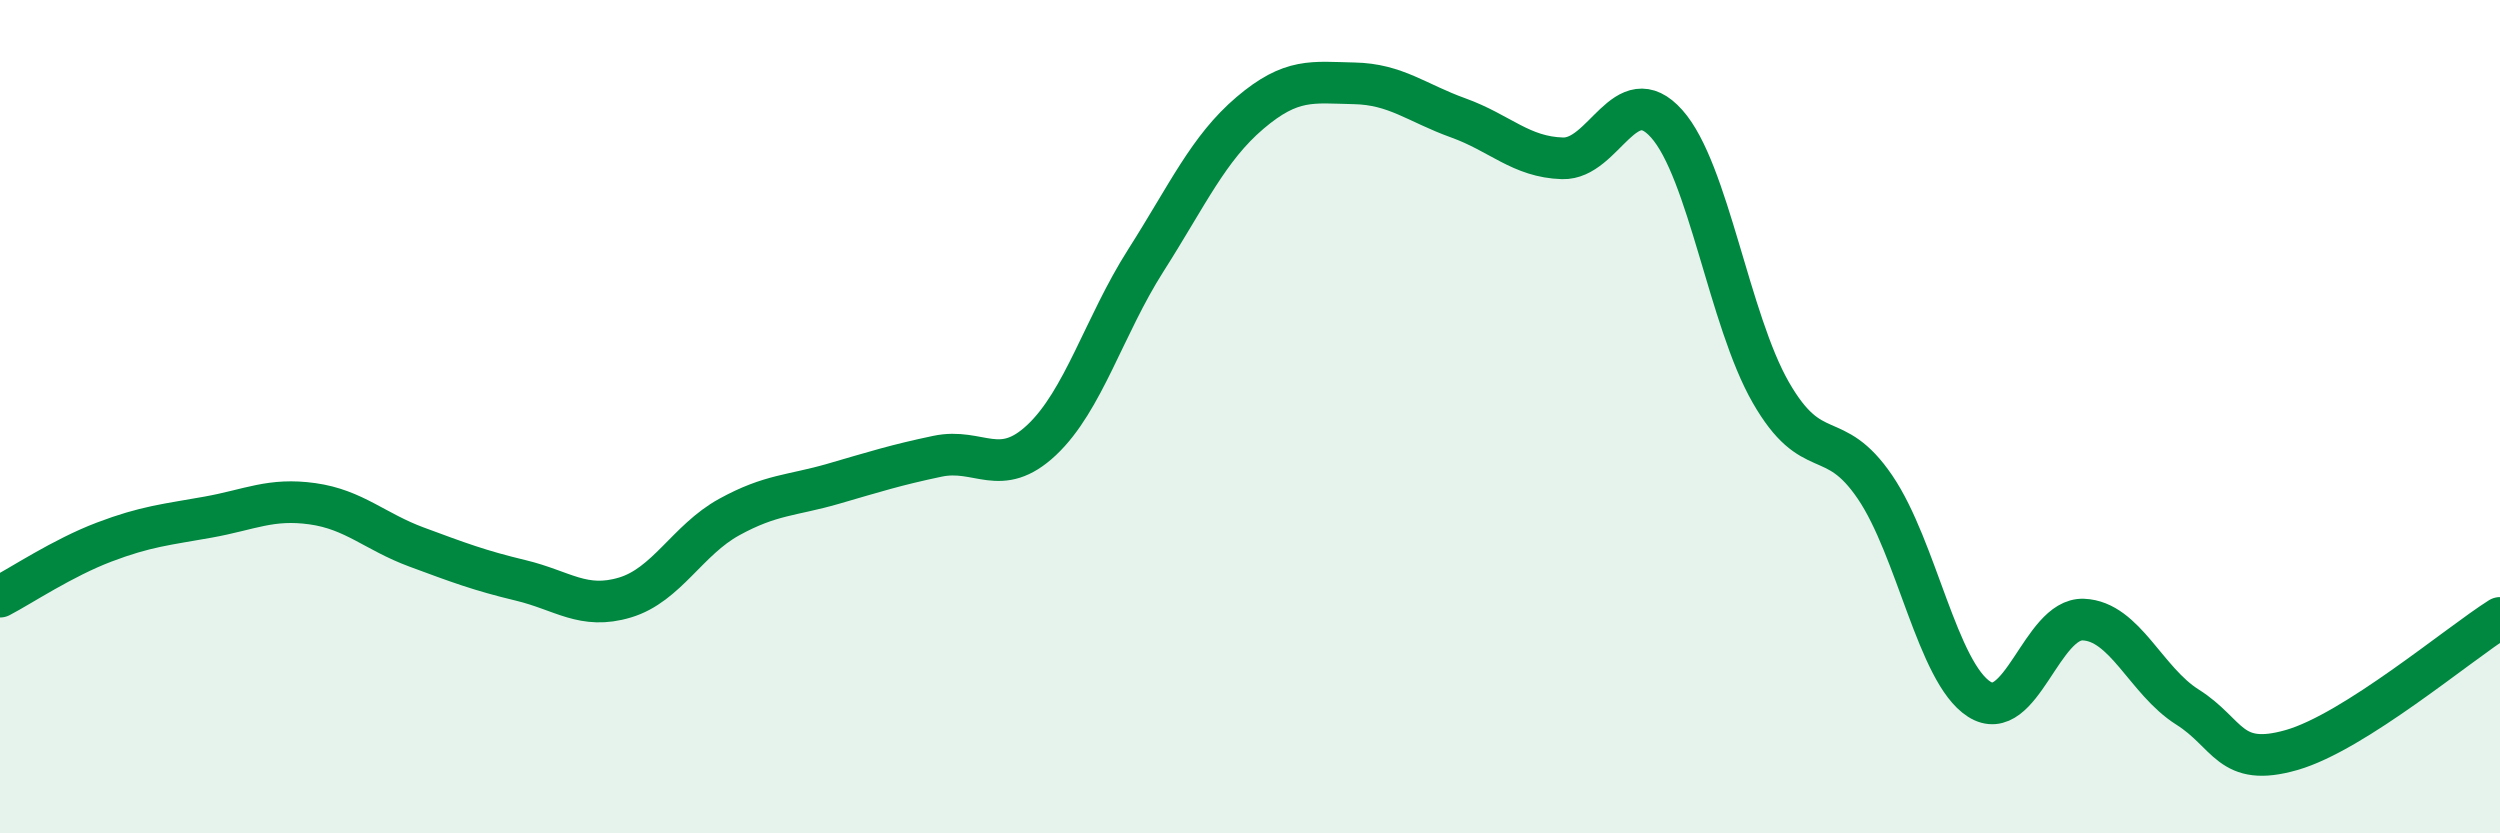 
    <svg width="60" height="20" viewBox="0 0 60 20" xmlns="http://www.w3.org/2000/svg">
      <path
        d="M 0,14.32 C 0.5,14.06 1.5,13.39 2.5,13.01 C 3.5,12.63 4,12.59 5,12.41 C 6,12.23 6.5,11.95 7.5,12.09 C 8.5,12.23 9,12.76 10,13.13 C 11,13.5 11.5,13.69 12.5,13.93 C 13.5,14.17 14,14.64 15,14.34 C 16,14.04 16.5,12.96 17.5,12.41 C 18.5,11.86 19,11.9 20,11.61 C 21,11.32 21.5,11.16 22.5,10.95 C 23.5,10.74 24,11.5 25,10.56 C 26,9.62 26.5,7.82 27.5,6.25 C 28.5,4.68 29,3.56 30,2.71 C 31,1.86 31.5,1.98 32.5,2 C 33.5,2.02 34,2.47 35,2.83 C 36,3.19 36.5,3.77 37.5,3.8 C 38.5,3.83 39,1.85 40,2.97 C 41,4.09 41.5,7.68 42.5,9.42 C 43.5,11.16 44,10.22 45,11.69 C 46,13.16 46.5,16.14 47.5,16.78 C 48.5,17.42 49,14.83 50,14.87 C 51,14.91 51.5,16.34 52.5,16.97 C 53.5,17.6 53.5,18.43 55,18 C 56.5,17.57 59,15.46 60,14.83L60 20L0 20Z"
        fill="#008740"
        opacity="0.1"
        stroke-linecap="round"
        stroke-linejoin="round"
      />
      <path
        d="M 0,14.32 C 0.5,14.06 1.5,13.39 2.5,13.01 C 3.5,12.63 4,12.59 5,12.41 C 6,12.23 6.5,11.95 7.5,12.09 C 8.5,12.23 9,12.76 10,13.13 C 11,13.5 11.5,13.69 12.5,13.93 C 13.5,14.17 14,14.64 15,14.34 C 16,14.04 16.5,12.96 17.5,12.41 C 18.5,11.86 19,11.9 20,11.61 C 21,11.32 21.5,11.16 22.5,10.95 C 23.5,10.74 24,11.5 25,10.56 C 26,9.62 26.5,7.82 27.5,6.25 C 28.5,4.68 29,3.56 30,2.71 C 31,1.86 31.5,1.98 32.5,2 C 33.5,2.02 34,2.47 35,2.83 C 36,3.19 36.5,3.77 37.5,3.8 C 38.5,3.83 39,1.85 40,2.97 C 41,4.09 41.5,7.68 42.5,9.42 C 43.5,11.16 44,10.22 45,11.69 C 46,13.16 46.5,16.14 47.5,16.78 C 48.5,17.42 49,14.83 50,14.87 C 51,14.91 51.5,16.34 52.5,16.97 C 53.5,17.6 53.5,18.43 55,18 C 56.5,17.57 59,15.46 60,14.83"
        stroke="#008740"
        stroke-width="1"
        fill="none"
        stroke-linecap="round"
        stroke-linejoin="round"
      />
    </svg>
  